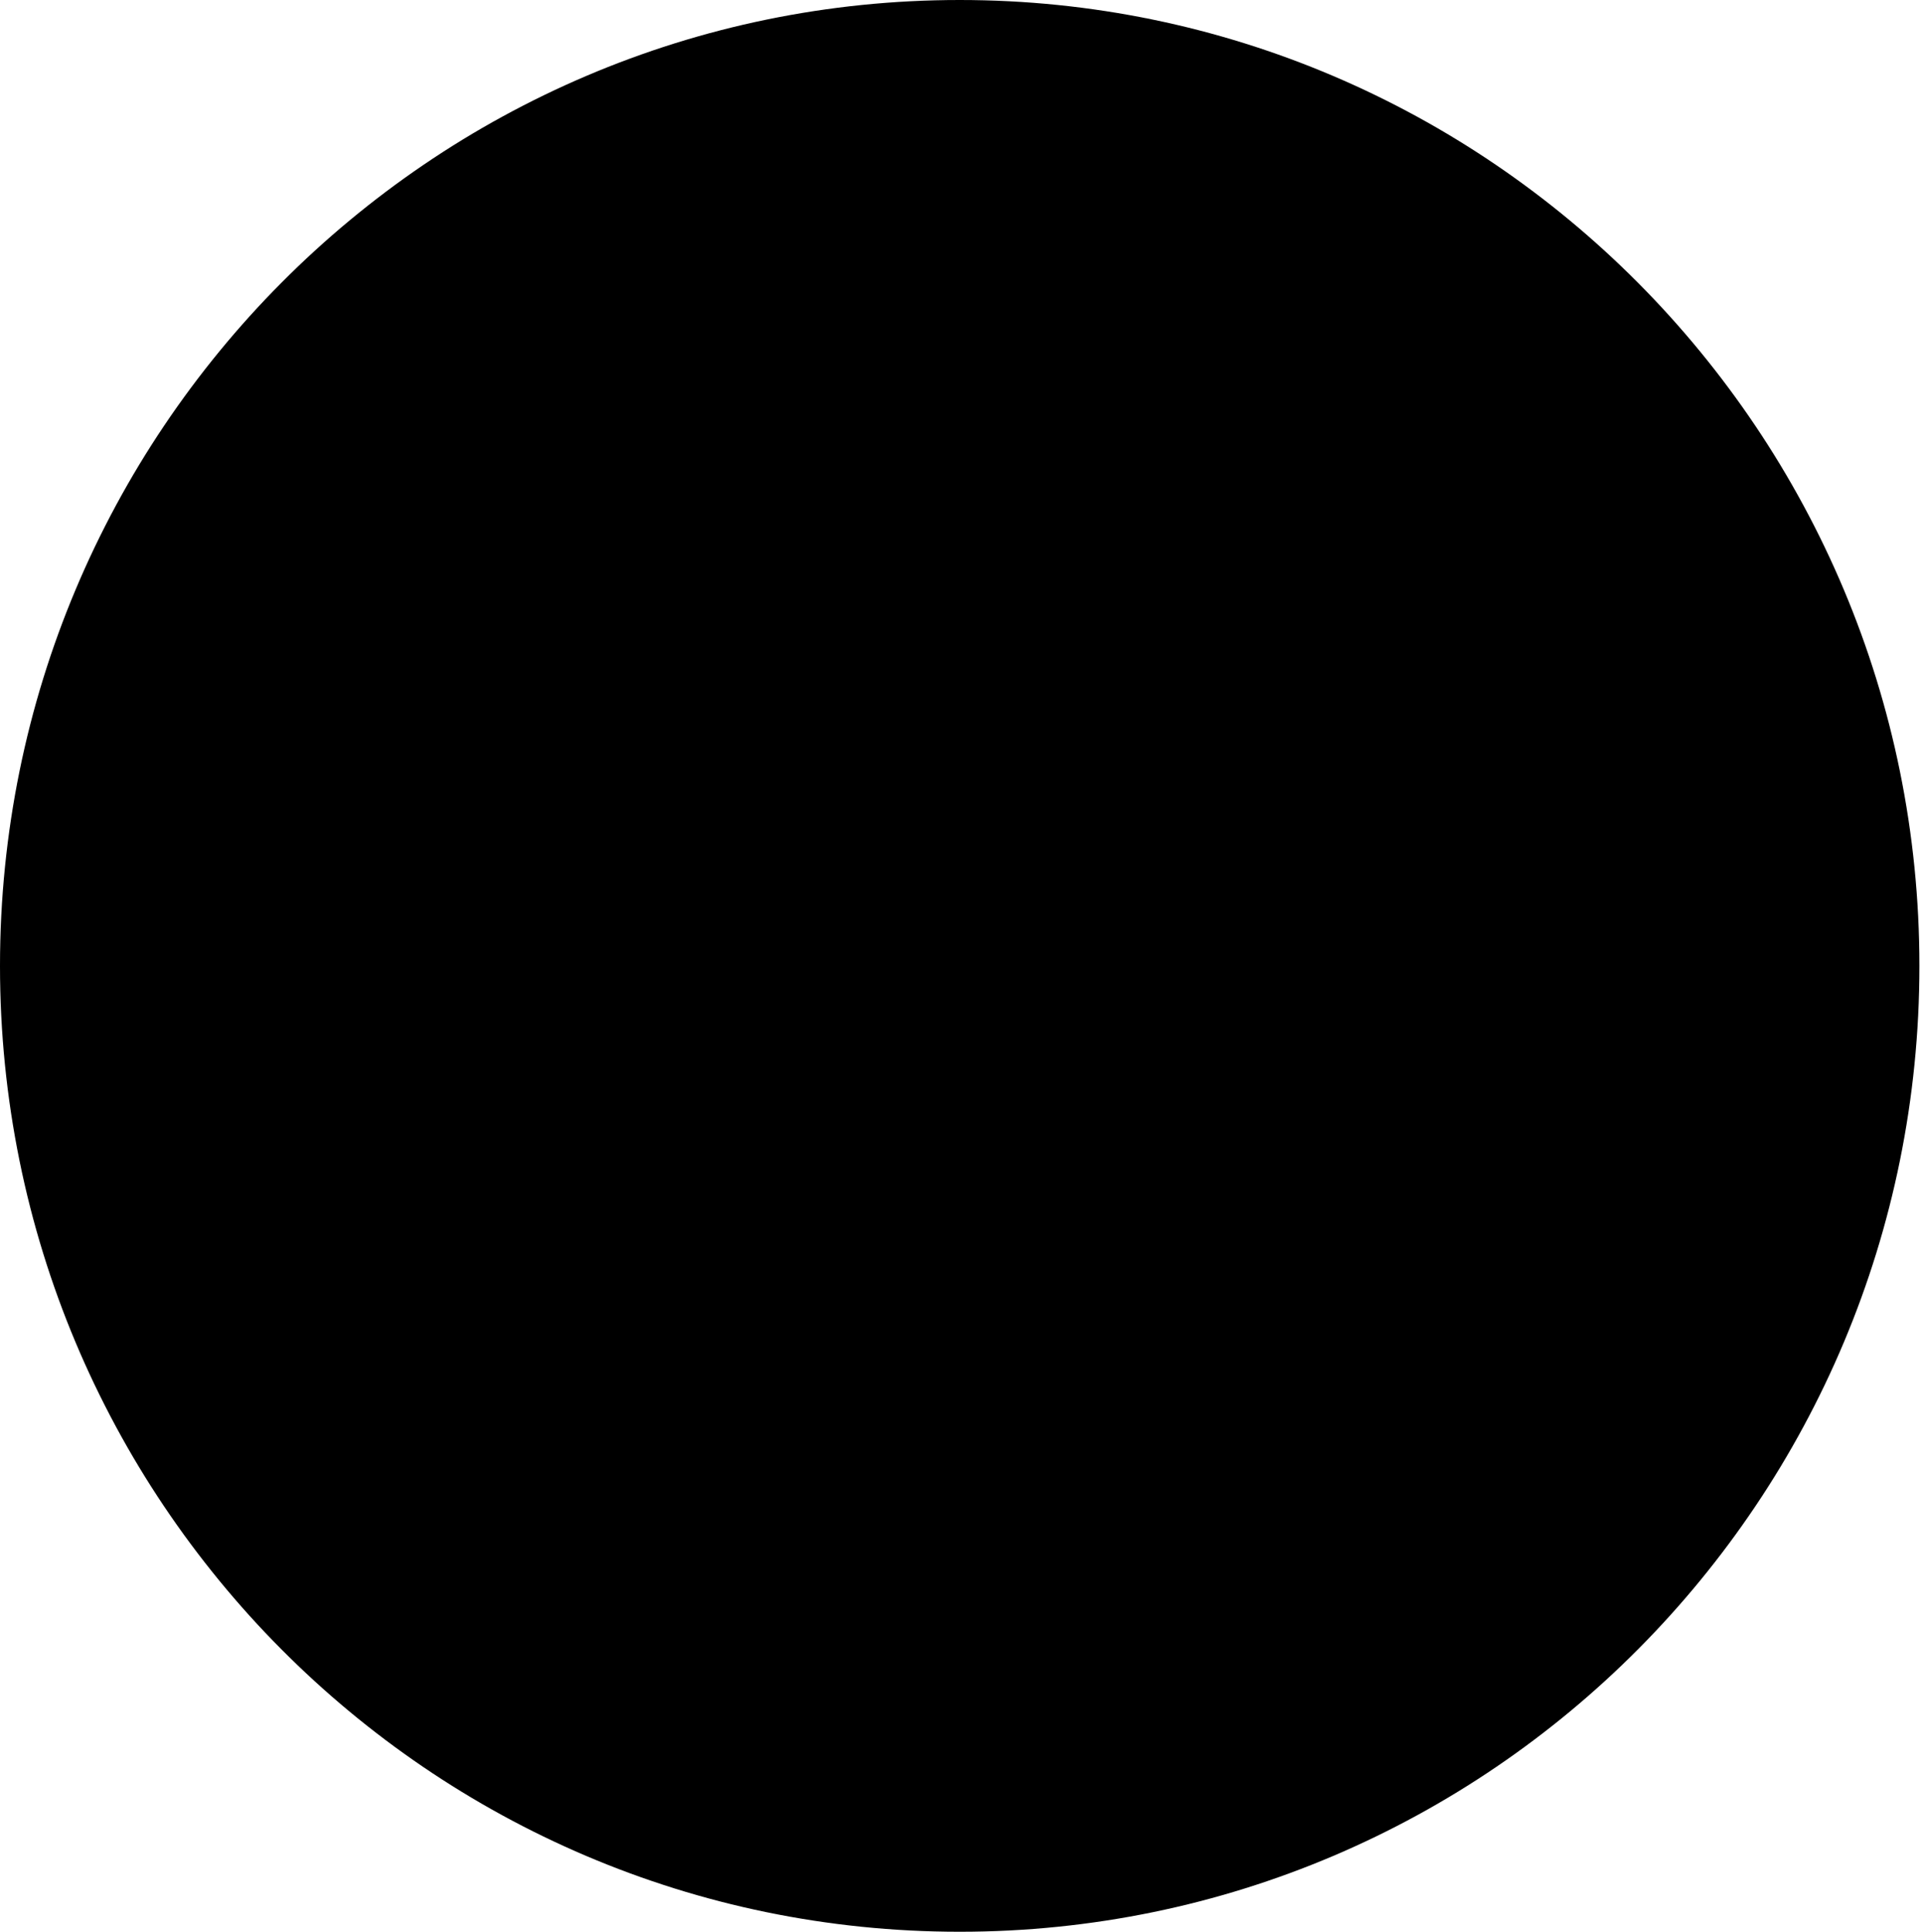 <?xml version="1.0" encoding="utf-8"?>
<!-- Generator: Adobe Illustrator 24.2.1, SVG Export Plug-In . SVG Version: 6.00 Build 0)  -->
<svg version="1.1" id="Ebene_1" xmlns="http://www.w3.org/2000/svg" xmlns:xlink="http://www.w3.org/1999/xlink" x="0px" y="0px"
	 viewBox="0 0 214 215" style="enable-background:new 0 0 214 215;" xml:space="preserve">
<style type="text/css">
	
</style>
<g>
	<defs>
		<rect id="SVGID_1_" width="213.6" height="215"/>
	</defs>
	<clipPath id="SVGID_2_">
		<use xlink:href="#SVGID_1_"  style="overflow:visible;"/>
	</clipPath>
	<path class="st0" d="M106.8,215c59,0,106.8-48.1,106.8-107.5S165.7,0,106.8,0S0,48.1,0,107.5S47.8,215,106.8,215"/>
</g>
</svg>